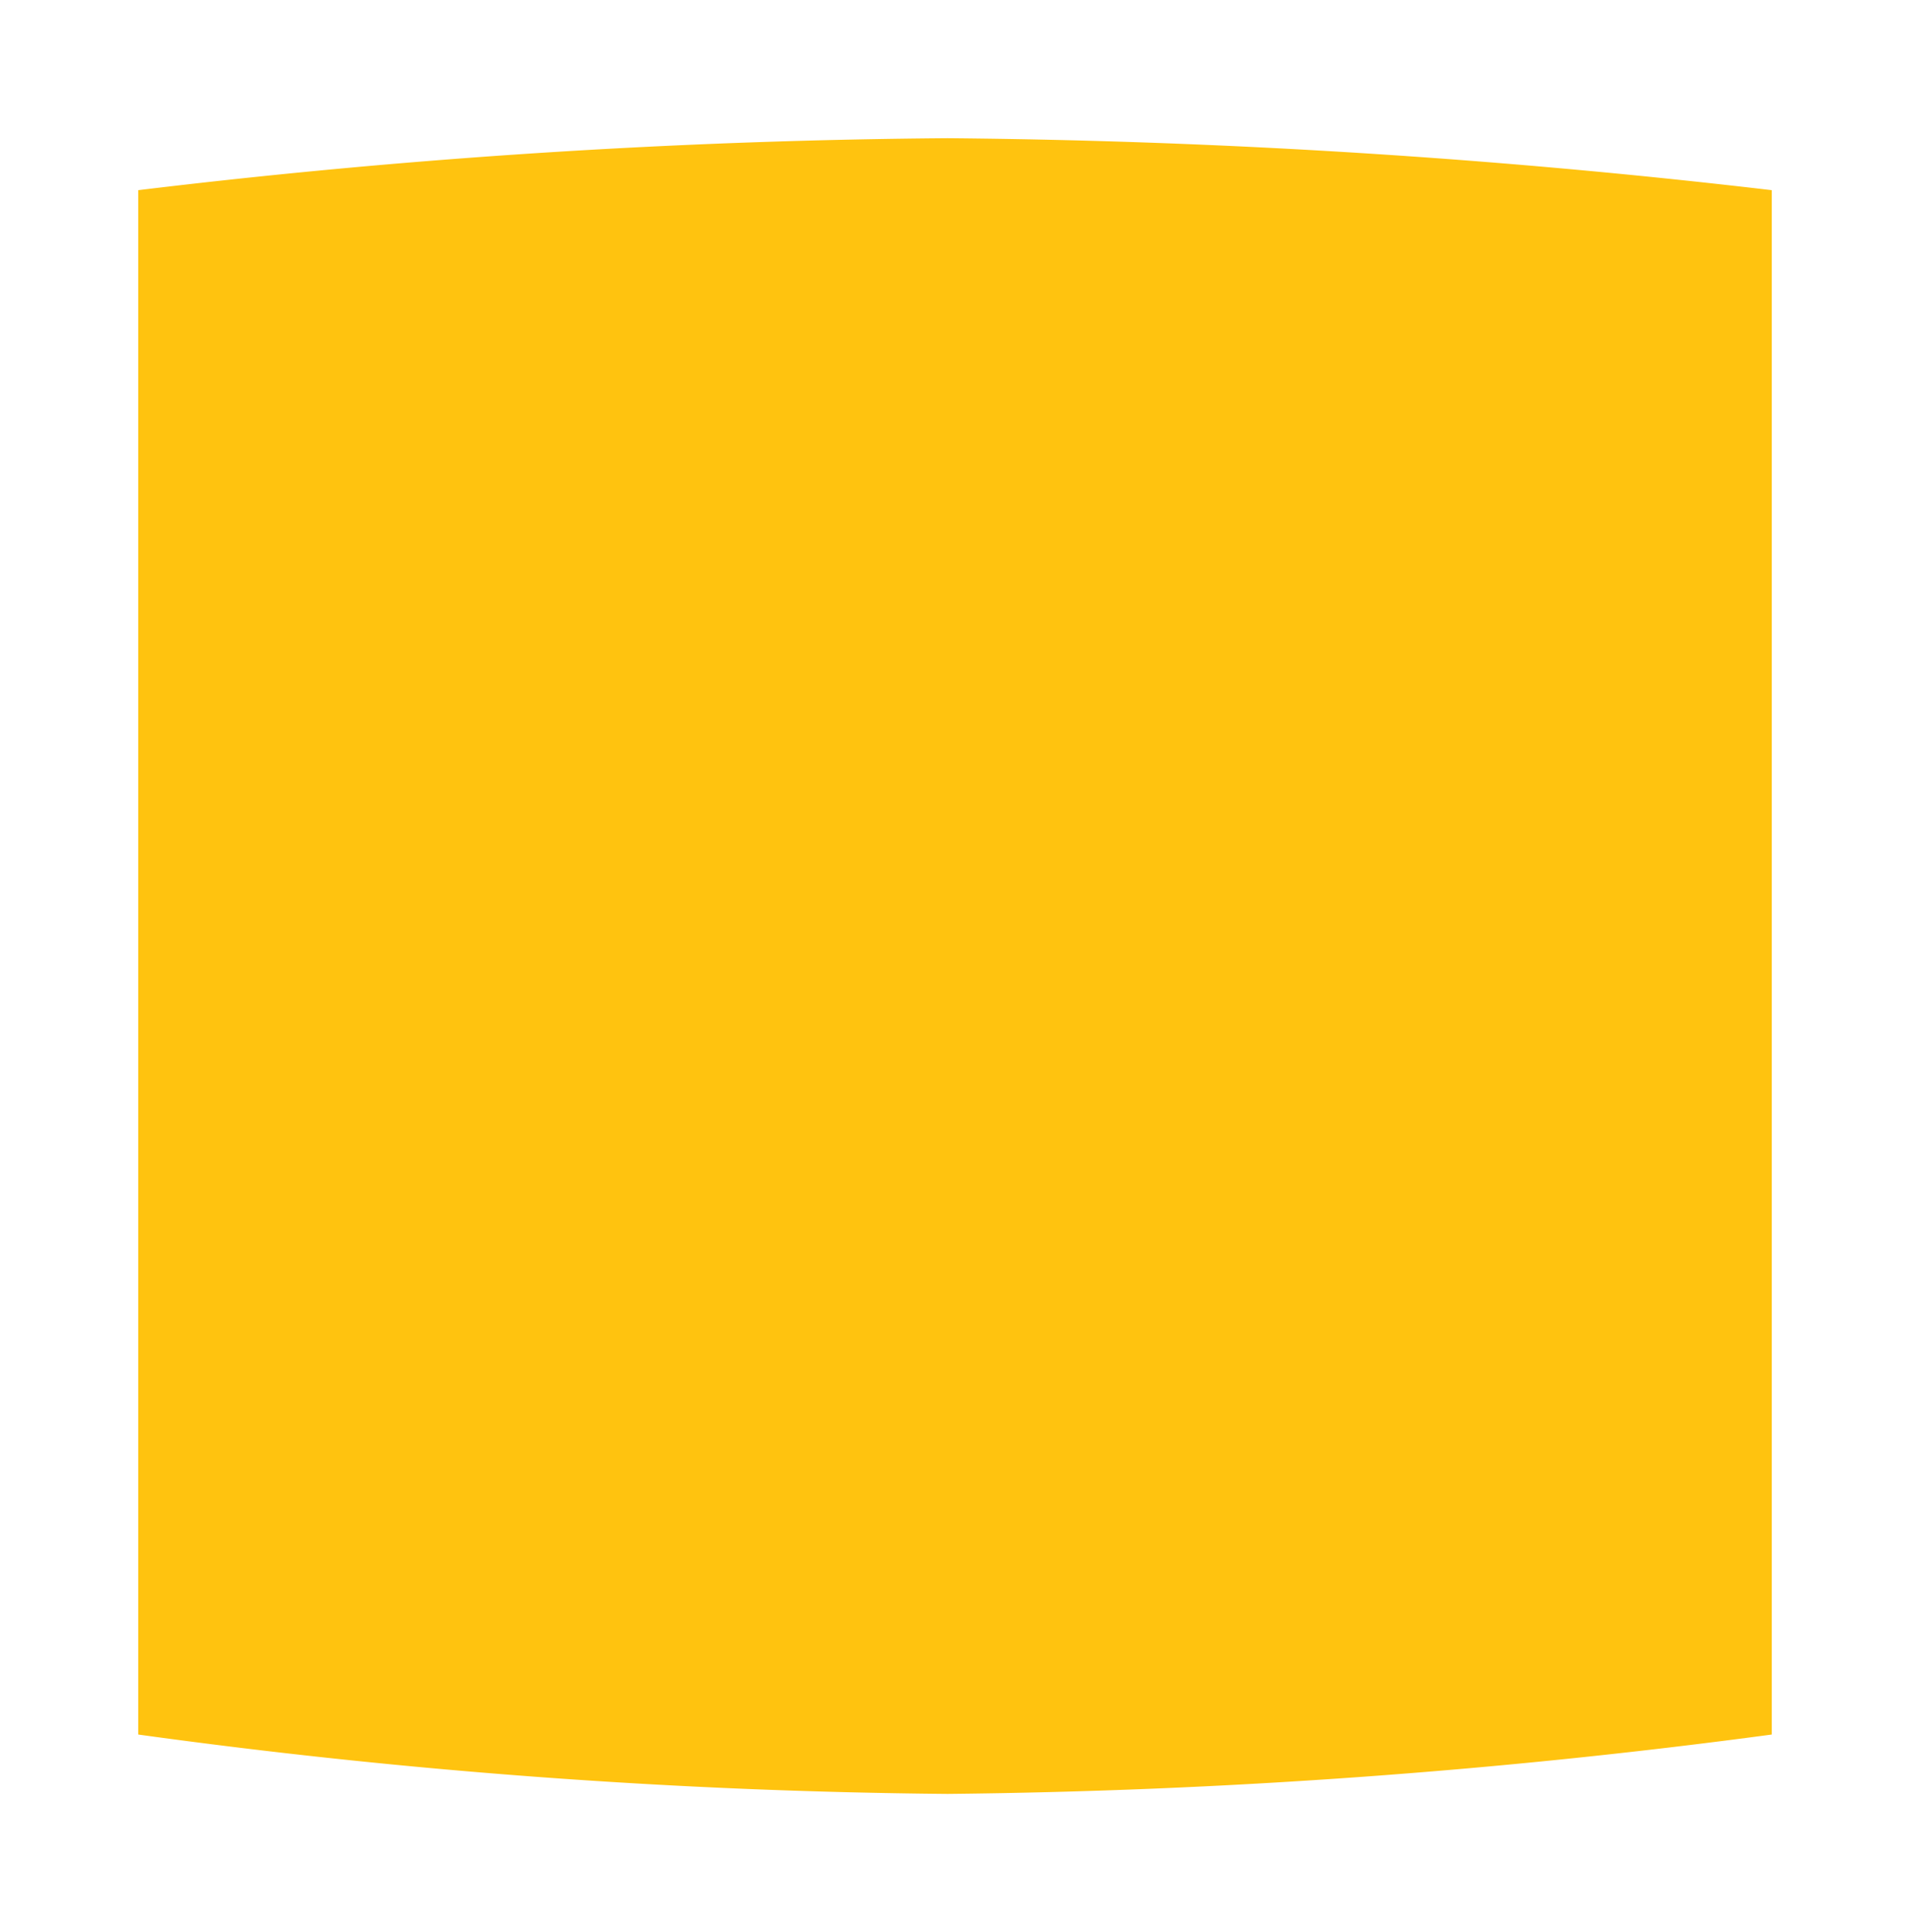 <svg xmlns="http://www.w3.org/2000/svg" width="124.381" height="125.832" viewBox="0 0 124.381 125.832">
    <defs>
        <filter id="4kgoqbhx9a" width="124.381" height="125.832" x="0" y="0" filterUnits="userSpaceOnUse">
            <feOffset dy="3"/>
            <feGaussianBlur result="blur" stdDeviation="3"/>
            <feFlood flood-opacity=".161"/>
            <feComposite in2="blur" operator="in"/>
            <feComposite in="SourceGraphic"/>
        </filter>
    </defs>
    <g filter="url(#4kgoqbhx9a)">
        <path fill="#ffc30f" d="M0-.115A468.469 468.469 0 0 1 52.707-3.5a497.487 497.487 0 0 1 53.674 3.385v100.578a436.37 436.37 0 0 1-53.674 3.868A410.967 410.967 0 0 1 0 100.463z" transform="translate(9 9.5)"/>
    </g>
</svg>
